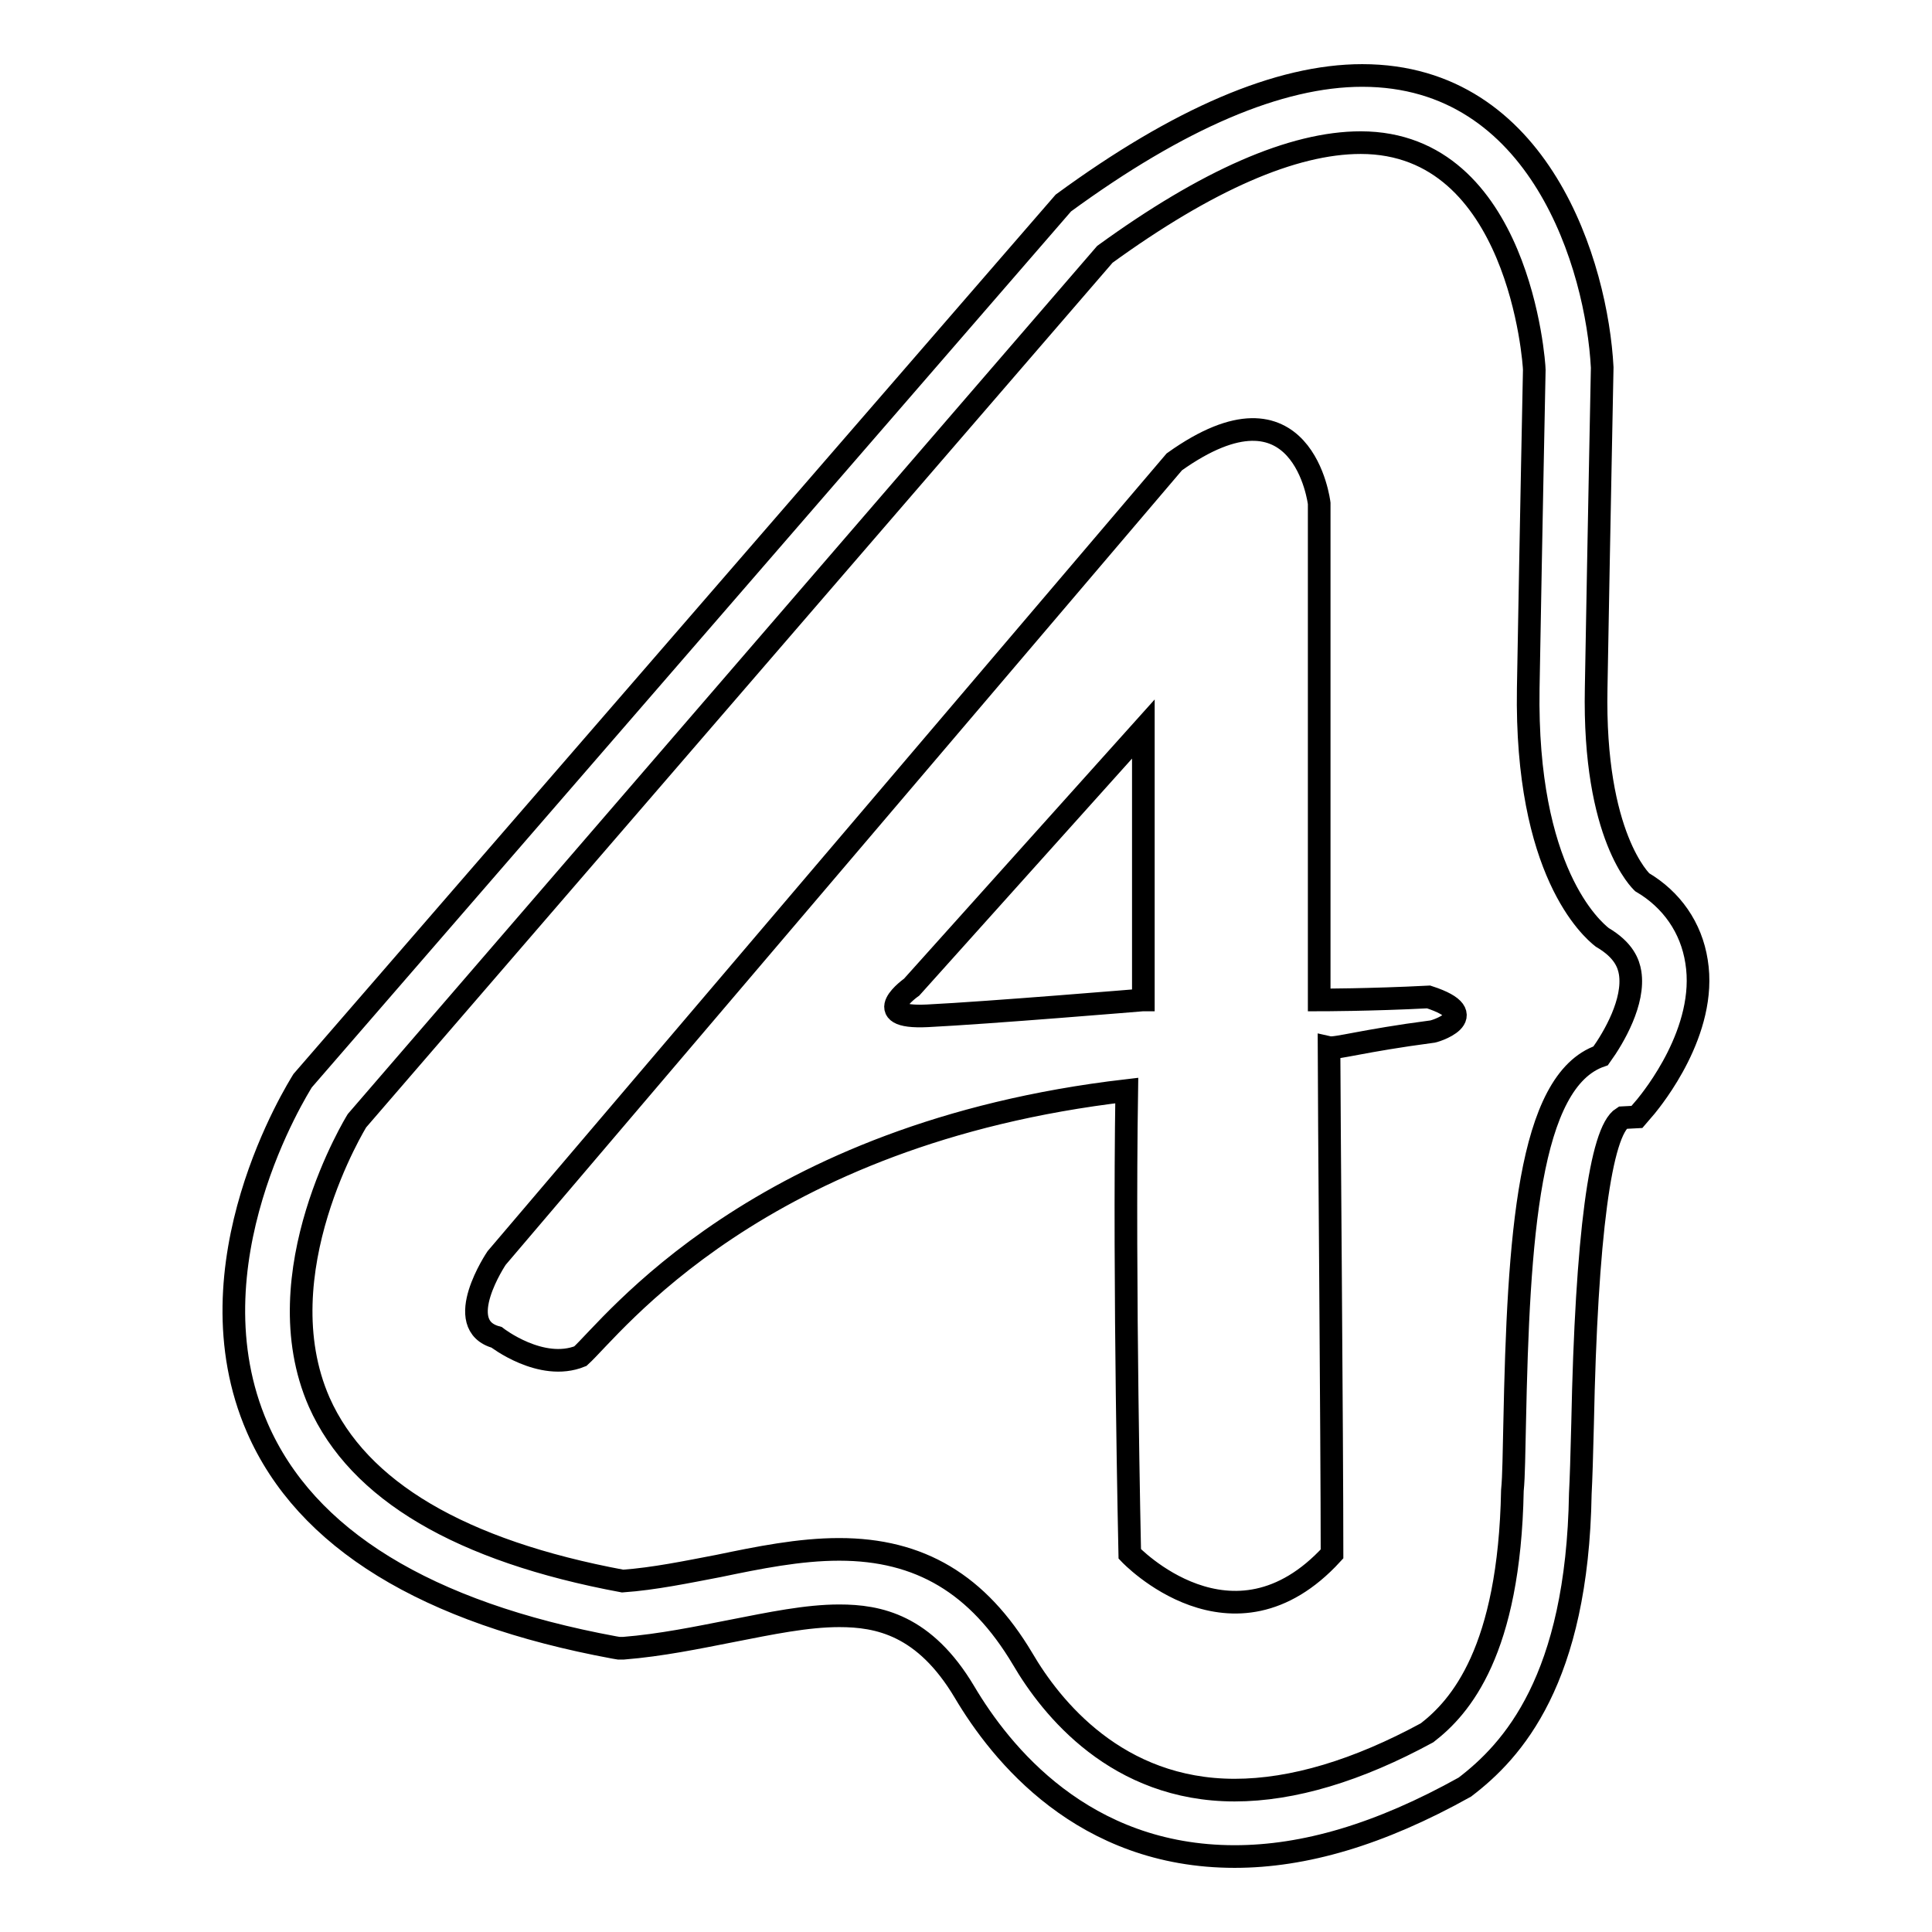 <?xml version="1.0" encoding="utf-8"?>
<!-- Svg Vector Icons : http://www.onlinewebfonts.com/icon -->
<!DOCTYPE svg PUBLIC "-//W3C//DTD SVG 1.1//EN" "http://www.w3.org/Graphics/SVG/1.1/DTD/svg11.dtd">
<svg version="1.1" xmlns="http://www.w3.org/2000/svg" xmlns:xlink="http://www.w3.org/1999/xlink" x="0px" y="0px" viewBox="0 0 256 256" enable-background="new 0 0 256 256" xml:space="preserve">
<g><g><g><path stroke-width="3" fill-opacity="0" stroke="#000000"  id="Arto" d="M163.6,246L163.6,246c-20.1,0-31-13.7-35.8-21.8c-5.3-8.9-11.4-10.1-16.6-10.1c-4.3,0-9.1,1-14.2,2c-4.6,0.9-9.4,1.9-14.4,2.3l-0.6,0l-0.6-0.1c-24.9-4.6-40.9-14.4-47.3-29.1c-9.4-21.6,5.4-45,6-46L140.9,26.9C156.2,15.7,169.5,10,180.5,10c23.6,0,31.1,25.3,31.8,38.7c0,0.3-0.4,19.7-0.8,42.5c-0.4,19.7,6,25.6,6.1,25.7c3.9,2.3,6.5,6,7.2,10.5c1.5,9.2-5.9,18.2-6.7,19.2l-1.2,1.4l-1.9,0.1c-2.9,1.8-4.8,15.5-5.3,40.6c-0.1,4.1-0.2,7.4-0.3,9.2c-0.4,24.7-9,34.1-15.3,38.9C182.8,243.1,172.8,246,163.6,246z M111.2,205.3c10.7,0,18.4,4.6,24.3,14.5c3.8,6.5,12.5,17.4,28.1,17.4c7.7,0,16.3-2.6,25.5-7.6c4.4-3.4,10.9-10.8,11.3-32.1c0.2-2,0.2-5.1,0.3-8.9c0.5-24.6,1.8-45.4,11.4-48.7c1.8-2.5,4.5-7.2,3.9-11c-0.2-1.2-0.8-3-3.7-4.7c-1.4-1.1-10.2-8.7-9.8-33c0.4-22.8,0.8-42.2,0.8-42.2c0-0.9-2-30.1-23-30.1c-9,0-20.4,5-33.9,14.8L47.3,148.5l0,0c0,0-12.5,20.2-5,37.3c5.2,11.7,18.7,19.7,40.2,23.7c4.2-0.3,8.5-1.2,12.7-2C100.5,206.4,105.9,205.3,111.2,205.3z M189.3,132.1c-7.7,0.4-14.5,0.4-14.5,0.4V66.7c0,0-2.1-17.7-19.2-5.5L65.8,166.7c0,0-6,8.9,0,10.5c0,0,5.9,4.6,11.1,2.5c4.2-3.8,23.4-29.5,72.4-35.2c-0.4,25.5,0.4,61.4,0.4,61.4s13.6,14.4,26.8,0c0-14.7-0.4-61.5-0.4-67.1c0.9,0.2,4.5-0.9,13.6-2.1C189.8,136.8,197,134.6,189.3,132.1z M151.4,132.5c0,0-20.4,1.7-28.5,2.1c-8.1,0.4-2.1-3.8-2.1-3.8l30.7-34.2V132.5L151.4,132.5L151.4,132.5z"/></g><g></g><g></g><g></g><g></g><g></g><g></g><g></g><g></g><g></g><g></g><g></g><g></g><g></g><g></g><g></g></g></g>
</svg>